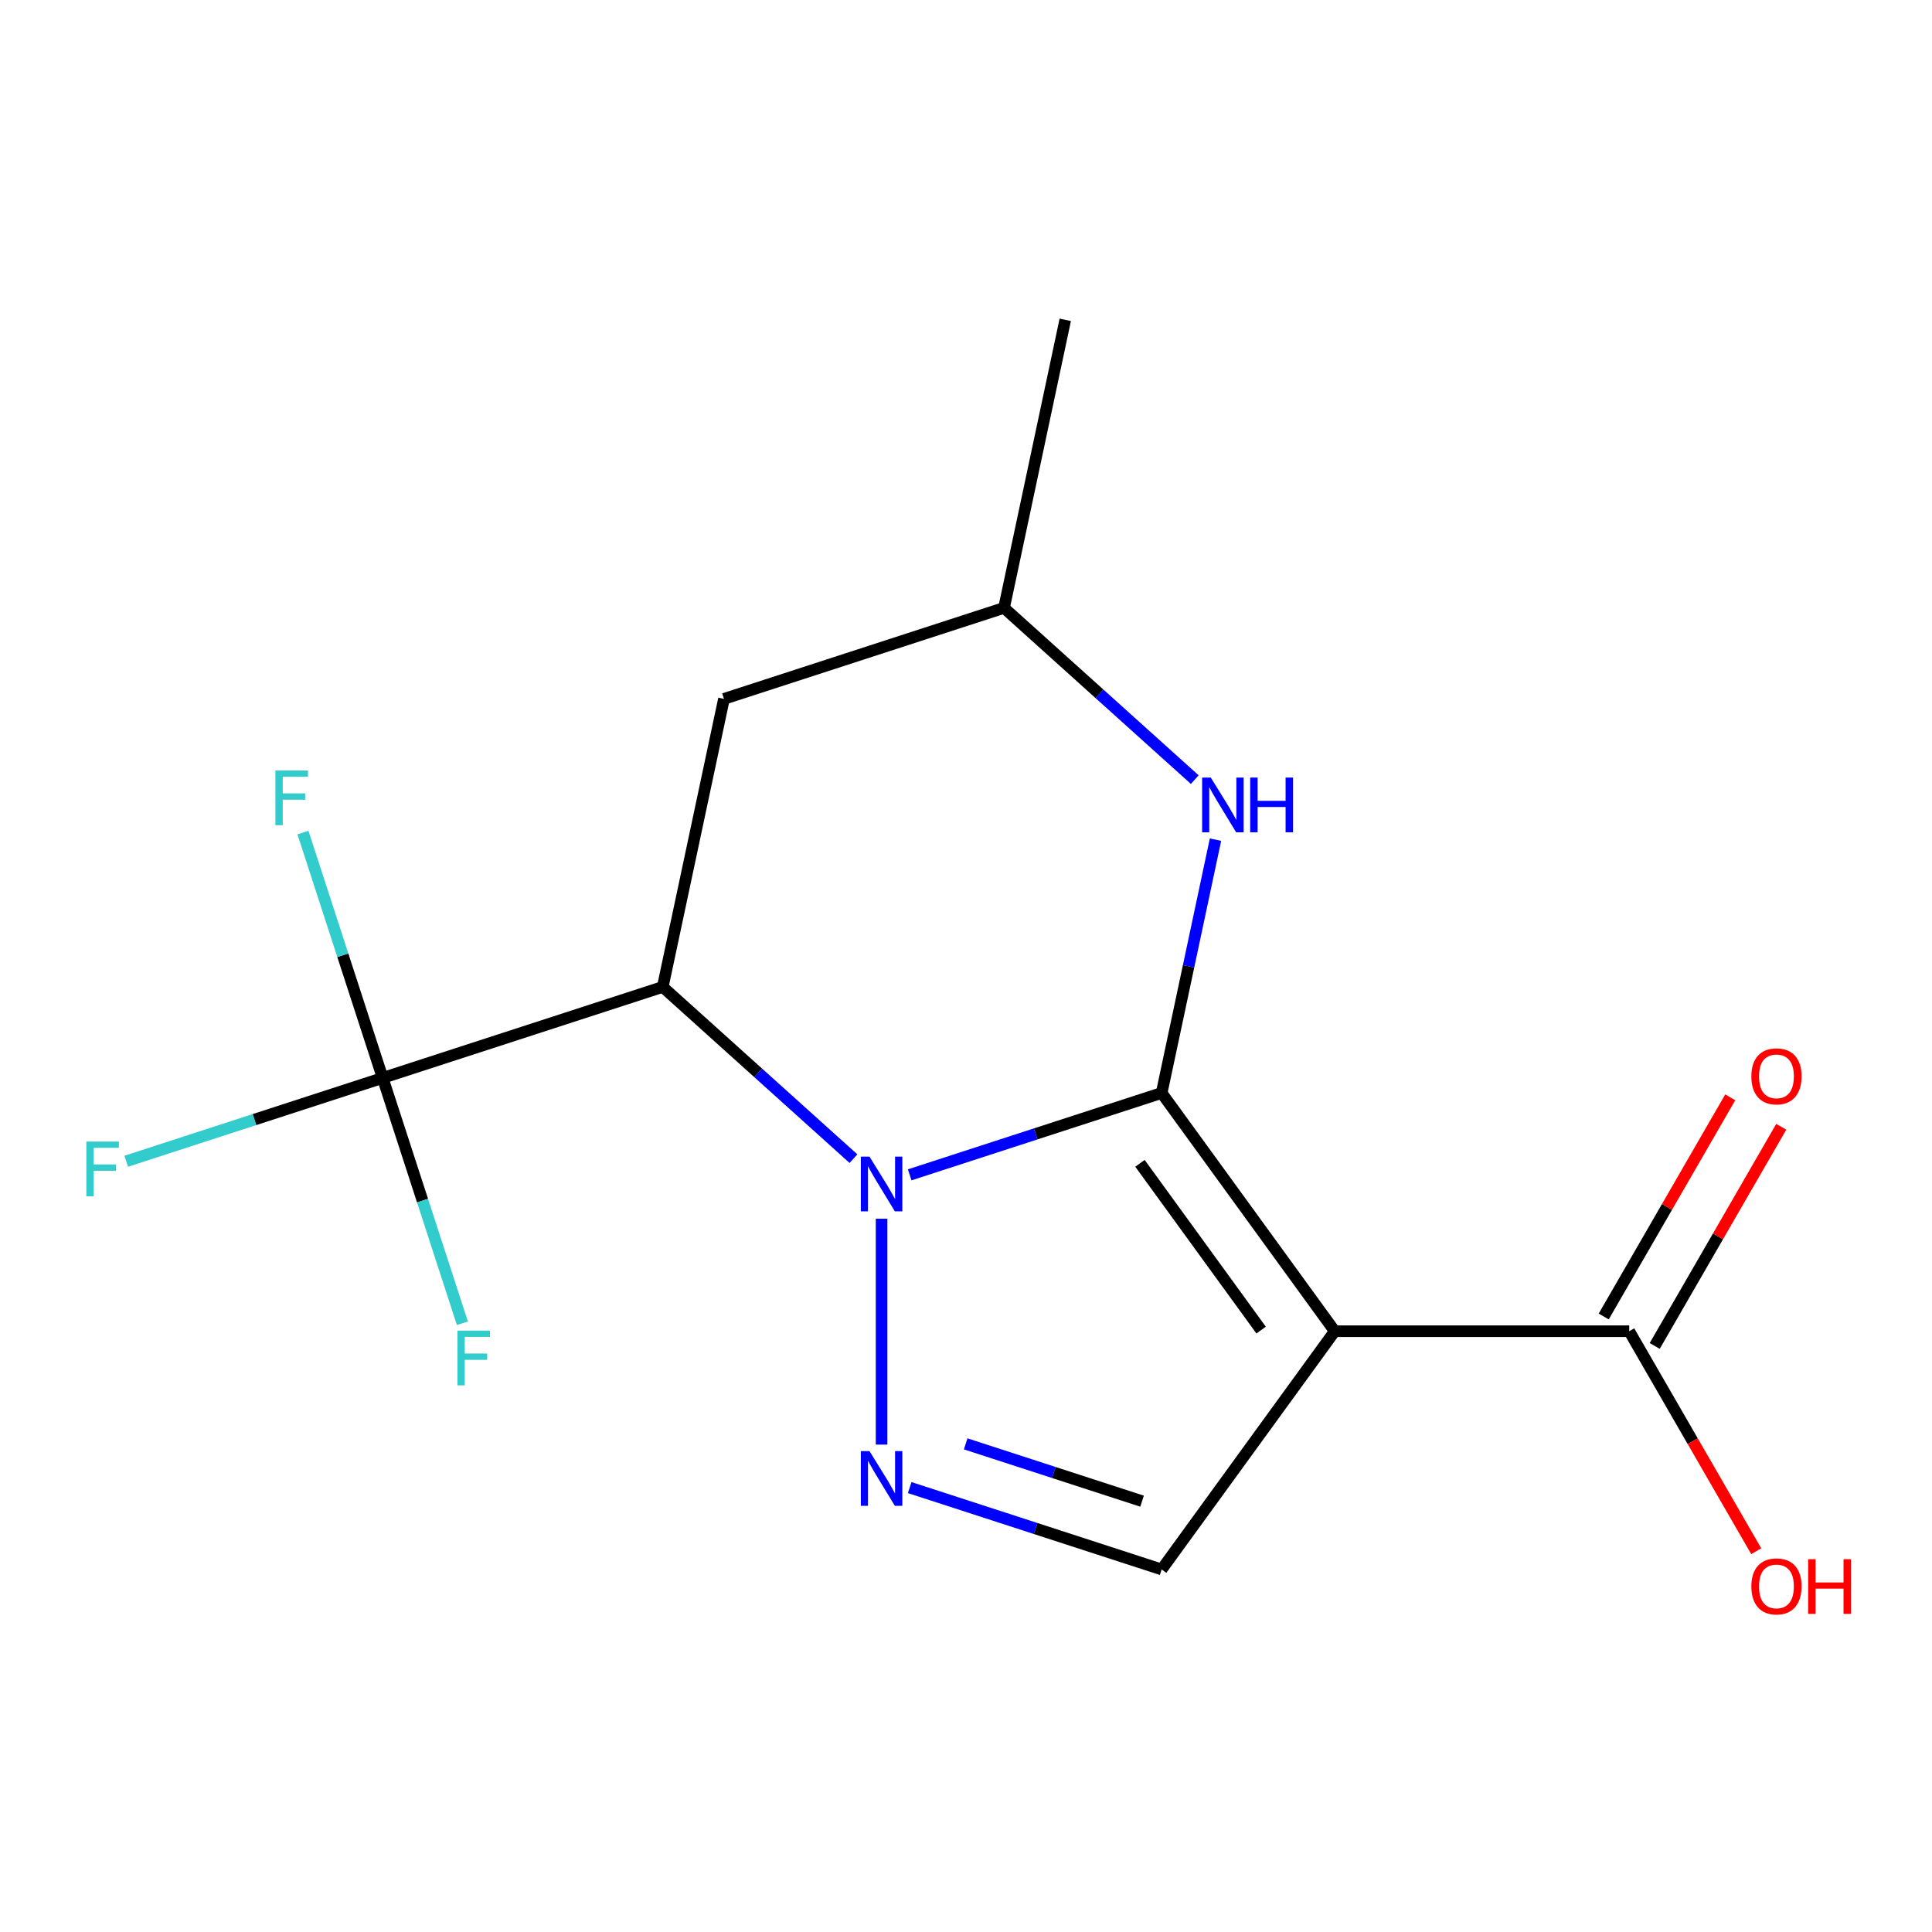<?xml version='1.0' encoding='iso-8859-1'?>
<svg version='1.1' baseProfile='full'
              xmlns='http://www.w3.org/2000/svg'
                      xmlns:rdkit='http://www.rdkit.org/xml'
                      xmlns:xlink='http://www.w3.org/1999/xlink'
                  xml:space='preserve'
width='1000px' height='1000px' viewBox='0 0 1000 1000'>
<!-- END OF HEADER -->
<rect style='opacity:1.0;fill:#FFFFFF;stroke:none' width='1000' height='1000' x='0' y='0'> </rect>
<path class='bond-0' d='M 601.268,565.722 L 536.062,586.908' style='fill:none;fill-rule:evenodd;stroke:#000000;stroke-width:6px;stroke-linecap:butt;stroke-linejoin:miter;stroke-opacity:1' />
<path class='bond-0' d='M 536.062,586.908 L 470.856,608.095' style='fill:none;fill-rule:evenodd;stroke:#0000FF;stroke-width:6px;stroke-linecap:butt;stroke-linejoin:miter;stroke-opacity:1' />
<path class='bond-1' d='M 601.268,565.722 L 690.86,689.034' style='fill:none;fill-rule:evenodd;stroke:#000000;stroke-width:6px;stroke-linecap:butt;stroke-linejoin:miter;stroke-opacity:1' />
<path class='bond-1' d='M 590.045,602.137 L 652.759,688.456' style='fill:none;fill-rule:evenodd;stroke:#000000;stroke-width:6px;stroke-linecap:butt;stroke-linejoin:miter;stroke-opacity:1' />
<path class='bond-5' d='M 601.268,565.722 L 615.204,500.161' style='fill:none;fill-rule:evenodd;stroke:#000000;stroke-width:6px;stroke-linecap:butt;stroke-linejoin:miter;stroke-opacity:1' />
<path class='bond-5' d='M 615.204,500.161 L 629.139,434.6' style='fill:none;fill-rule:evenodd;stroke:#0000FF;stroke-width:6px;stroke-linecap:butt;stroke-linejoin:miter;stroke-opacity:1' />
<path class='bond-2' d='M 441.755,599.721 L 392.394,555.277' style='fill:none;fill-rule:evenodd;stroke:#0000FF;stroke-width:6px;stroke-linecap:butt;stroke-linejoin:miter;stroke-opacity:1' />
<path class='bond-2' d='M 392.394,555.277 L 343.034,510.832' style='fill:none;fill-rule:evenodd;stroke:#000000;stroke-width:6px;stroke-linecap:butt;stroke-linejoin:miter;stroke-opacity:1' />
<path class='bond-3' d='M 456.306,630.793 L 456.306,747.724' style='fill:none;fill-rule:evenodd;stroke:#0000FF;stroke-width:6px;stroke-linecap:butt;stroke-linejoin:miter;stroke-opacity:1' />
<path class='bond-6' d='M 690.86,689.034 L 601.268,812.347' style='fill:none;fill-rule:evenodd;stroke:#000000;stroke-width:6px;stroke-linecap:butt;stroke-linejoin:miter;stroke-opacity:1' />
<path class='bond-7' d='M 690.86,689.034 L 843.283,689.034' style='fill:none;fill-rule:evenodd;stroke:#000000;stroke-width:6px;stroke-linecap:butt;stroke-linejoin:miter;stroke-opacity:1' />
<path class='bond-4' d='M 343.034,510.832 L 198.071,557.933' style='fill:none;fill-rule:evenodd;stroke:#000000;stroke-width:6px;stroke-linecap:butt;stroke-linejoin:miter;stroke-opacity:1' />
<path class='bond-17' d='M 343.034,510.832 L 374.724,361.74' style='fill:none;fill-rule:evenodd;stroke:#000000;stroke-width:6px;stroke-linecap:butt;stroke-linejoin:miter;stroke-opacity:1' />
<path class='bond-16' d='M 470.856,769.973 L 536.062,791.16' style='fill:none;fill-rule:evenodd;stroke:#0000FF;stroke-width:6px;stroke-linecap:butt;stroke-linejoin:miter;stroke-opacity:1' />
<path class='bond-16' d='M 536.062,791.16 L 601.268,812.347' style='fill:none;fill-rule:evenodd;stroke:#000000;stroke-width:6px;stroke-linecap:butt;stroke-linejoin:miter;stroke-opacity:1' />
<path class='bond-16' d='M 499.838,747.337 L 545.483,762.168' style='fill:none;fill-rule:evenodd;stroke:#0000FF;stroke-width:6px;stroke-linecap:butt;stroke-linejoin:miter;stroke-opacity:1' />
<path class='bond-16' d='M 545.483,762.168 L 591.127,776.998' style='fill:none;fill-rule:evenodd;stroke:#000000;stroke-width:6px;stroke-linecap:butt;stroke-linejoin:miter;stroke-opacity:1' />
<path class='bond-11' d='M 198.071,557.933 L 131.705,579.497' style='fill:none;fill-rule:evenodd;stroke:#000000;stroke-width:6px;stroke-linecap:butt;stroke-linejoin:miter;stroke-opacity:1' />
<path class='bond-11' d='M 131.705,579.497 L 65.339,601.061' style='fill:none;fill-rule:evenodd;stroke:#33CCCC;stroke-width:6px;stroke-linecap:butt;stroke-linejoin:miter;stroke-opacity:1' />
<path class='bond-12' d='M 198.071,557.933 L 177.44,494.437' style='fill:none;fill-rule:evenodd;stroke:#000000;stroke-width:6px;stroke-linecap:butt;stroke-linejoin:miter;stroke-opacity:1' />
<path class='bond-12' d='M 177.44,494.437 L 156.809,430.941' style='fill:none;fill-rule:evenodd;stroke:#33CCCC;stroke-width:6px;stroke-linecap:butt;stroke-linejoin:miter;stroke-opacity:1' />
<path class='bond-13' d='M 198.071,557.933 L 218.702,621.429' style='fill:none;fill-rule:evenodd;stroke:#000000;stroke-width:6px;stroke-linecap:butt;stroke-linejoin:miter;stroke-opacity:1' />
<path class='bond-13' d='M 218.702,621.429 L 239.333,684.925' style='fill:none;fill-rule:evenodd;stroke:#33CCCC;stroke-width:6px;stroke-linecap:butt;stroke-linejoin:miter;stroke-opacity:1' />
<path class='bond-9' d='M 618.408,403.528 L 569.048,359.084' style='fill:none;fill-rule:evenodd;stroke:#0000FF;stroke-width:6px;stroke-linecap:butt;stroke-linejoin:miter;stroke-opacity:1' />
<path class='bond-9' d='M 569.048,359.084 L 519.687,314.639' style='fill:none;fill-rule:evenodd;stroke:#000000;stroke-width:6px;stroke-linecap:butt;stroke-linejoin:miter;stroke-opacity:1' />
<path class='bond-10' d='M 856.483,696.655 L 889.228,639.94' style='fill:none;fill-rule:evenodd;stroke:#000000;stroke-width:6px;stroke-linecap:butt;stroke-linejoin:miter;stroke-opacity:1' />
<path class='bond-10' d='M 889.228,639.94 L 921.973,583.224' style='fill:none;fill-rule:evenodd;stroke:#FF0000;stroke-width:6px;stroke-linecap:butt;stroke-linejoin:miter;stroke-opacity:1' />
<path class='bond-10' d='M 830.083,681.413 L 862.828,624.697' style='fill:none;fill-rule:evenodd;stroke:#000000;stroke-width:6px;stroke-linecap:butt;stroke-linejoin:miter;stroke-opacity:1' />
<path class='bond-10' d='M 862.828,624.697 L 895.572,567.982' style='fill:none;fill-rule:evenodd;stroke:#FF0000;stroke-width:6px;stroke-linecap:butt;stroke-linejoin:miter;stroke-opacity:1' />
<path class='bond-14' d='M 843.283,689.034 L 876.155,745.97' style='fill:none;fill-rule:evenodd;stroke:#000000;stroke-width:6px;stroke-linecap:butt;stroke-linejoin:miter;stroke-opacity:1' />
<path class='bond-14' d='M 876.155,745.97 L 909.027,802.906' style='fill:none;fill-rule:evenodd;stroke:#FF0000;stroke-width:6px;stroke-linecap:butt;stroke-linejoin:miter;stroke-opacity:1' />
<path class='bond-8' d='M 374.724,361.74 L 519.687,314.639' style='fill:none;fill-rule:evenodd;stroke:#000000;stroke-width:6px;stroke-linecap:butt;stroke-linejoin:miter;stroke-opacity:1' />
<path class='bond-15' d='M 519.687,314.639 L 551.377,165.547' style='fill:none;fill-rule:evenodd;stroke:#000000;stroke-width:6px;stroke-linecap:butt;stroke-linejoin:miter;stroke-opacity:1' />
<path  class='atom-1' d='M 450.046 598.663
L 459.326 613.663
Q 460.246 615.143, 461.726 617.823
Q 463.206 620.503, 463.286 620.663
L 463.286 598.663
L 467.046 598.663
L 467.046 626.983
L 463.166 626.983
L 453.206 610.583
Q 452.046 608.663, 450.806 606.463
Q 449.606 604.263, 449.246 603.583
L 449.246 626.983
L 445.566 626.983
L 445.566 598.663
L 450.046 598.663
' fill='#0000FF'/>
<path  class='atom-4' d='M 450.046 751.086
L 459.326 766.086
Q 460.246 767.566, 461.726 770.246
Q 463.206 772.926, 463.286 773.086
L 463.286 751.086
L 467.046 751.086
L 467.046 779.406
L 463.166 779.406
L 453.206 763.006
Q 452.046 761.086, 450.806 758.886
Q 449.606 756.686, 449.246 756.006
L 449.246 779.406
L 445.566 779.406
L 445.566 751.086
L 450.046 751.086
' fill='#0000FF'/>
<path  class='atom-6' d='M 626.699 402.47
L 635.979 417.47
Q 636.899 418.95, 638.379 421.63
Q 639.859 424.31, 639.939 424.47
L 639.939 402.47
L 643.699 402.47
L 643.699 430.79
L 639.819 430.79
L 629.859 414.39
Q 628.699 412.47, 627.459 410.27
Q 626.259 408.07, 625.899 407.39
L 625.899 430.79
L 622.219 430.79
L 622.219 402.47
L 626.699 402.47
' fill='#0000FF'/>
<path  class='atom-6' d='M 647.099 402.47
L 650.939 402.47
L 650.939 414.51
L 665.419 414.51
L 665.419 402.47
L 669.259 402.47
L 669.259 430.79
L 665.419 430.79
L 665.419 417.71
L 650.939 417.71
L 650.939 430.79
L 647.099 430.79
L 647.099 402.47
' fill='#0000FF'/>
<path  class='atom-11' d='M 906.494 557.112
Q 906.494 550.312, 909.854 546.512
Q 913.214 542.712, 919.494 542.712
Q 925.774 542.712, 929.134 546.512
Q 932.494 550.312, 932.494 557.112
Q 932.494 563.992, 929.094 567.912
Q 925.694 571.792, 919.494 571.792
Q 913.254 571.792, 909.854 567.912
Q 906.494 564.032, 906.494 557.112
M 919.494 568.592
Q 923.814 568.592, 926.134 565.712
Q 928.494 562.792, 928.494 557.112
Q 928.494 551.552, 926.134 548.752
Q 923.814 545.912, 919.494 545.912
Q 915.174 545.912, 912.814 548.712
Q 910.494 551.512, 910.494 557.112
Q 910.494 562.832, 912.814 565.712
Q 915.174 568.592, 919.494 568.592
' fill='#FF0000'/>
<path  class='atom-12' d='M 44.688 590.875
L 61.528 590.875
L 61.528 594.115
L 48.488 594.115
L 48.488 602.715
L 60.088 602.715
L 60.088 605.995
L 48.488 605.995
L 48.488 619.195
L 44.688 619.195
L 44.688 590.875
' fill='#33CCCC'/>
<path  class='atom-13' d='M 142.55 398.811
L 159.39 398.811
L 159.39 402.051
L 146.35 402.051
L 146.35 410.651
L 157.95 410.651
L 157.95 413.931
L 146.35 413.931
L 146.35 427.131
L 142.55 427.131
L 142.55 398.811
' fill='#33CCCC'/>
<path  class='atom-14' d='M 236.752 688.736
L 253.592 688.736
L 253.592 691.976
L 240.552 691.976
L 240.552 700.576
L 252.152 700.576
L 252.152 703.856
L 240.552 703.856
L 240.552 717.056
L 236.752 717.056
L 236.752 688.736
' fill='#33CCCC'/>
<path  class='atom-15' d='M 906.494 821.116
Q 906.494 814.316, 909.854 810.516
Q 913.214 806.716, 919.494 806.716
Q 925.774 806.716, 929.134 810.516
Q 932.494 814.316, 932.494 821.116
Q 932.494 827.996, 929.094 831.916
Q 925.694 835.796, 919.494 835.796
Q 913.254 835.796, 909.854 831.916
Q 906.494 828.036, 906.494 821.116
M 919.494 832.596
Q 923.814 832.596, 926.134 829.716
Q 928.494 826.796, 928.494 821.116
Q 928.494 815.556, 926.134 812.756
Q 923.814 809.916, 919.494 809.916
Q 915.174 809.916, 912.814 812.716
Q 910.494 815.516, 910.494 821.116
Q 910.494 826.836, 912.814 829.716
Q 915.174 832.596, 919.494 832.596
' fill='#FF0000'/>
<path  class='atom-15' d='M 935.894 807.036
L 939.734 807.036
L 939.734 819.076
L 954.214 819.076
L 954.214 807.036
L 958.054 807.036
L 958.054 835.356
L 954.214 835.356
L 954.214 822.276
L 939.734 822.276
L 939.734 835.356
L 935.894 835.356
L 935.894 807.036
' fill='#FF0000'/>
</svg>
